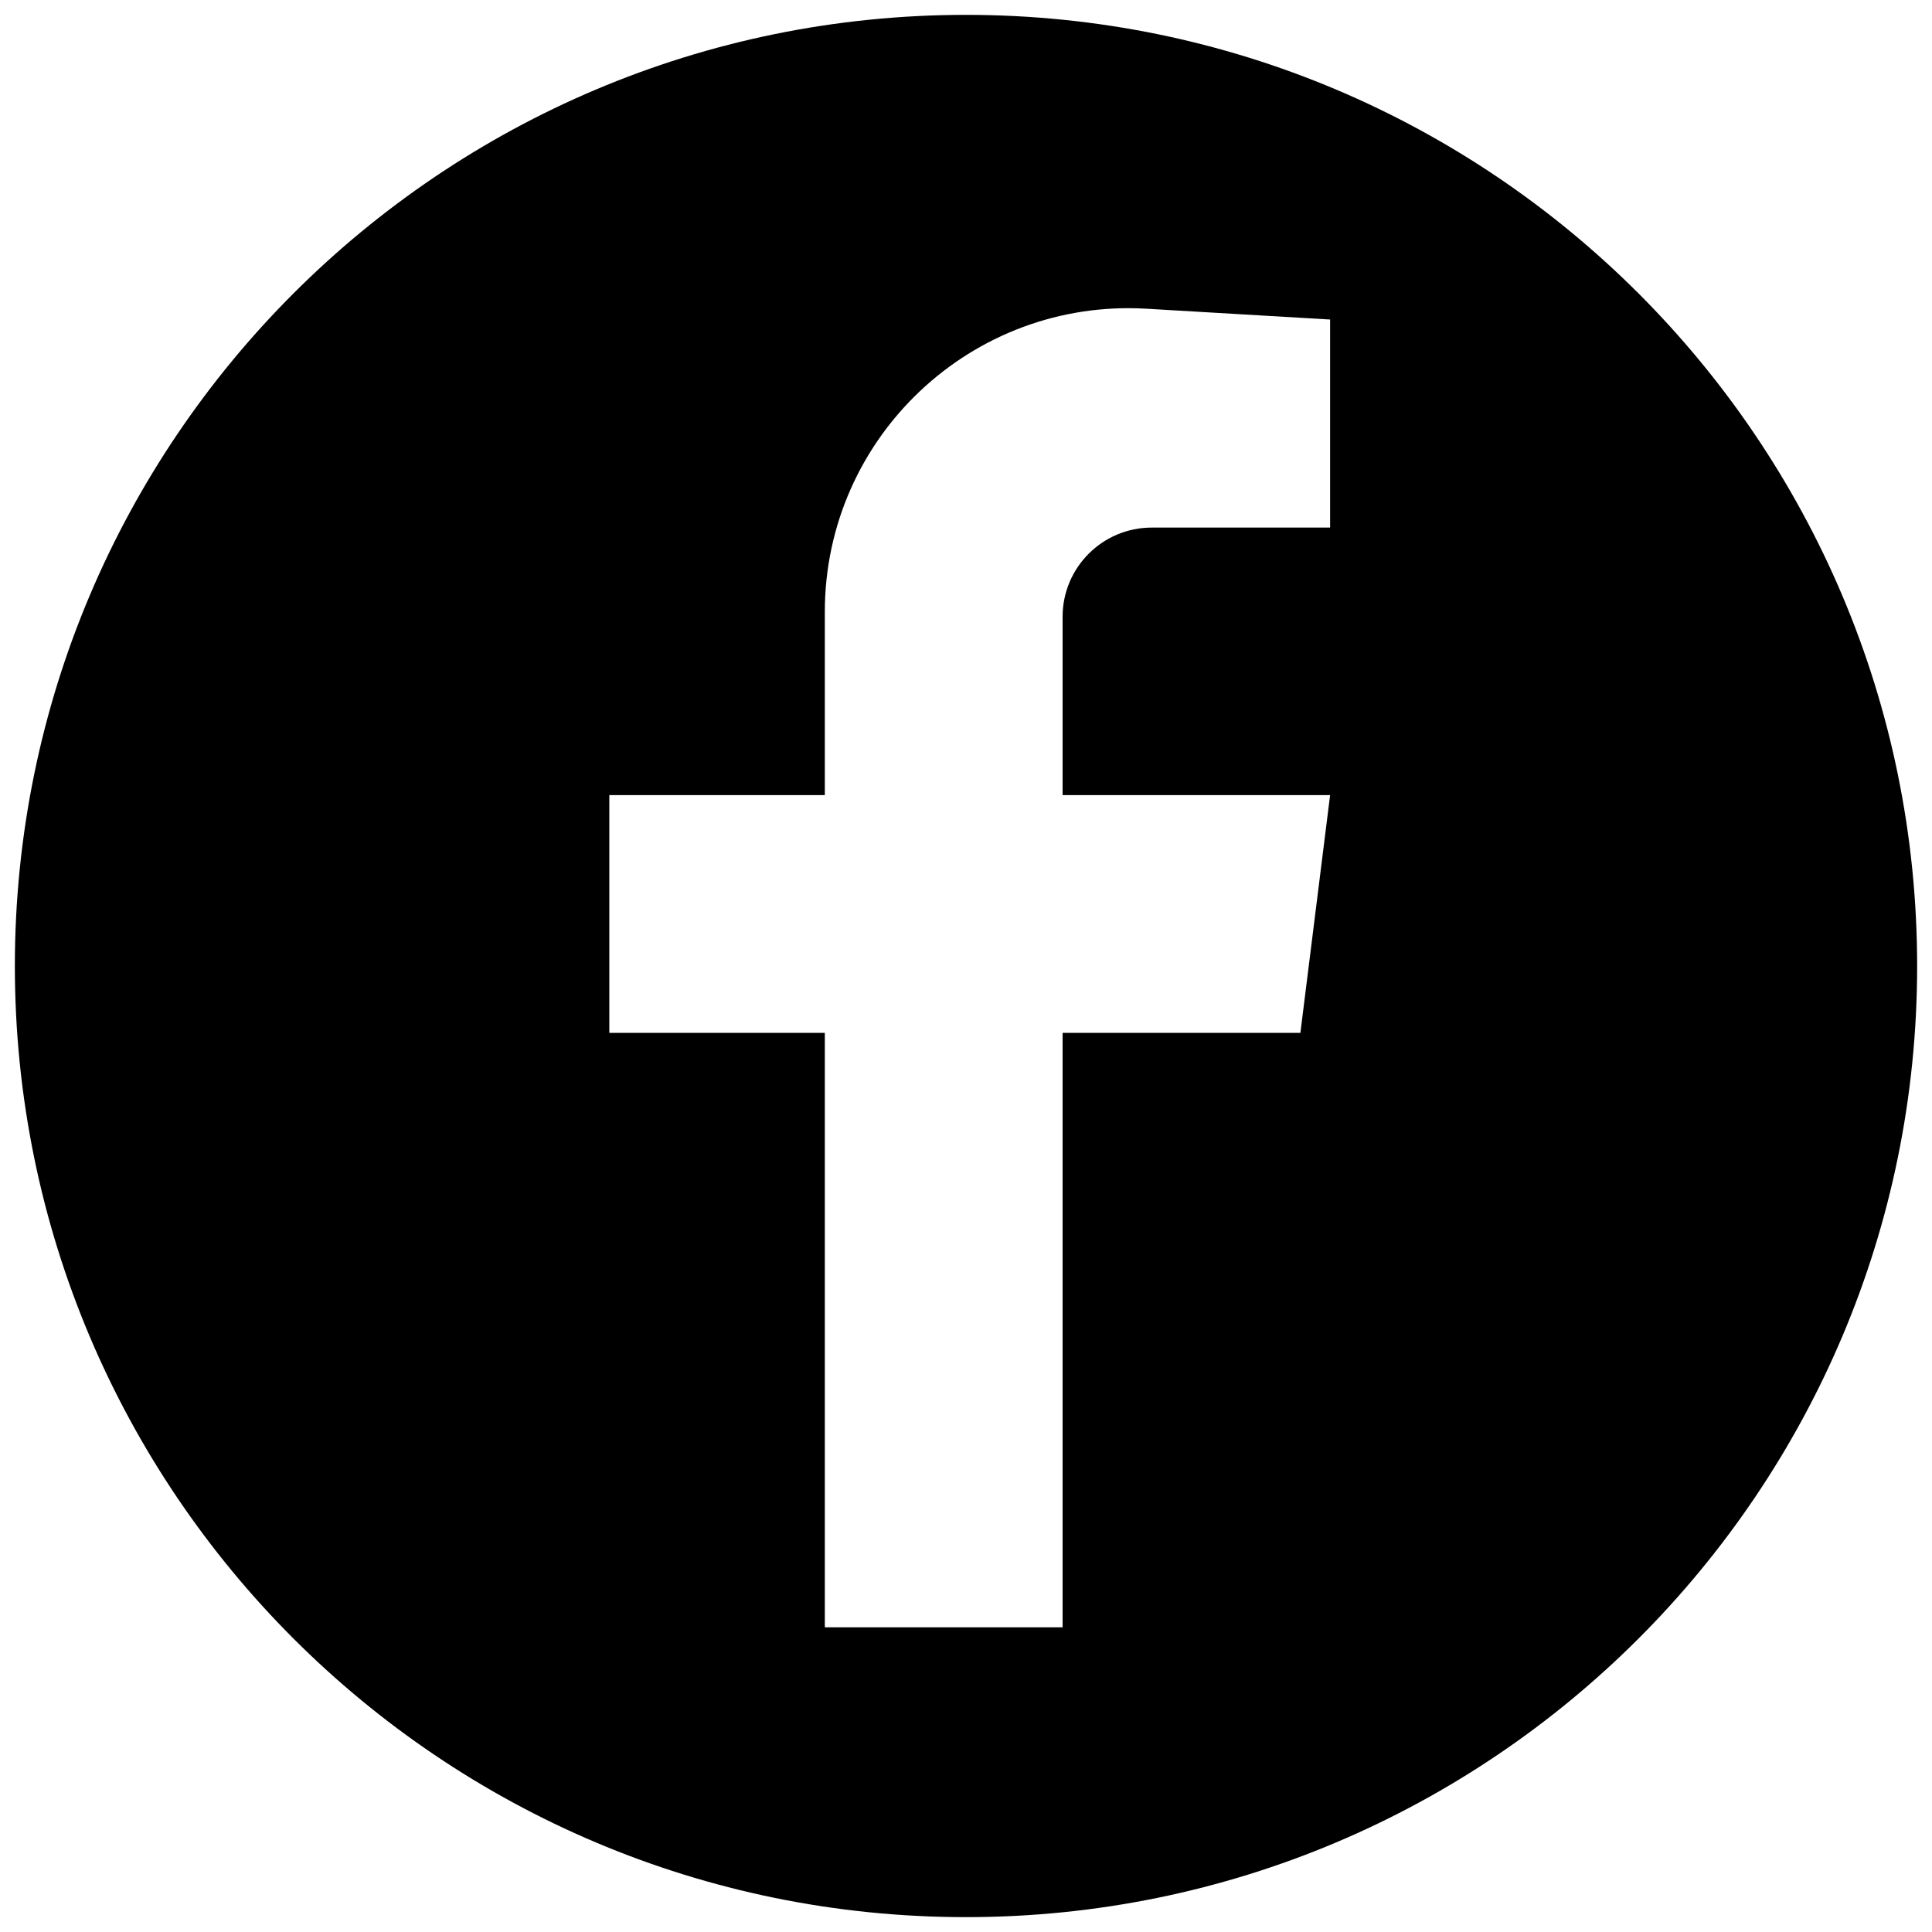 <?xml version="1.0" encoding="utf-8"?>

<svg fill="#000000" version="1.1" id="Layer_1" xmlns="http://www.w3.org/2000/svg" xmlns:xlink="http://www.w3.org/1999/xlink" 
	 width="800px" height="800px" viewBox="0 0 260 260" enable-background="new 0 0 260 260" xml:space="preserve">
<path d="M130,2C59.308,2,2,59.308,2,130s57.308,128,128,128s128-57.308,128-128S200.692,2,130,2z M179,71h-24
	c-6.627,0-12,5.373-12,12v24h36l-4,32h-32v80h-32v-80H82v-32h29V82.352c0-23.519,19.798-42.188,43.277-40.806L179,43V71z"/>
</svg>